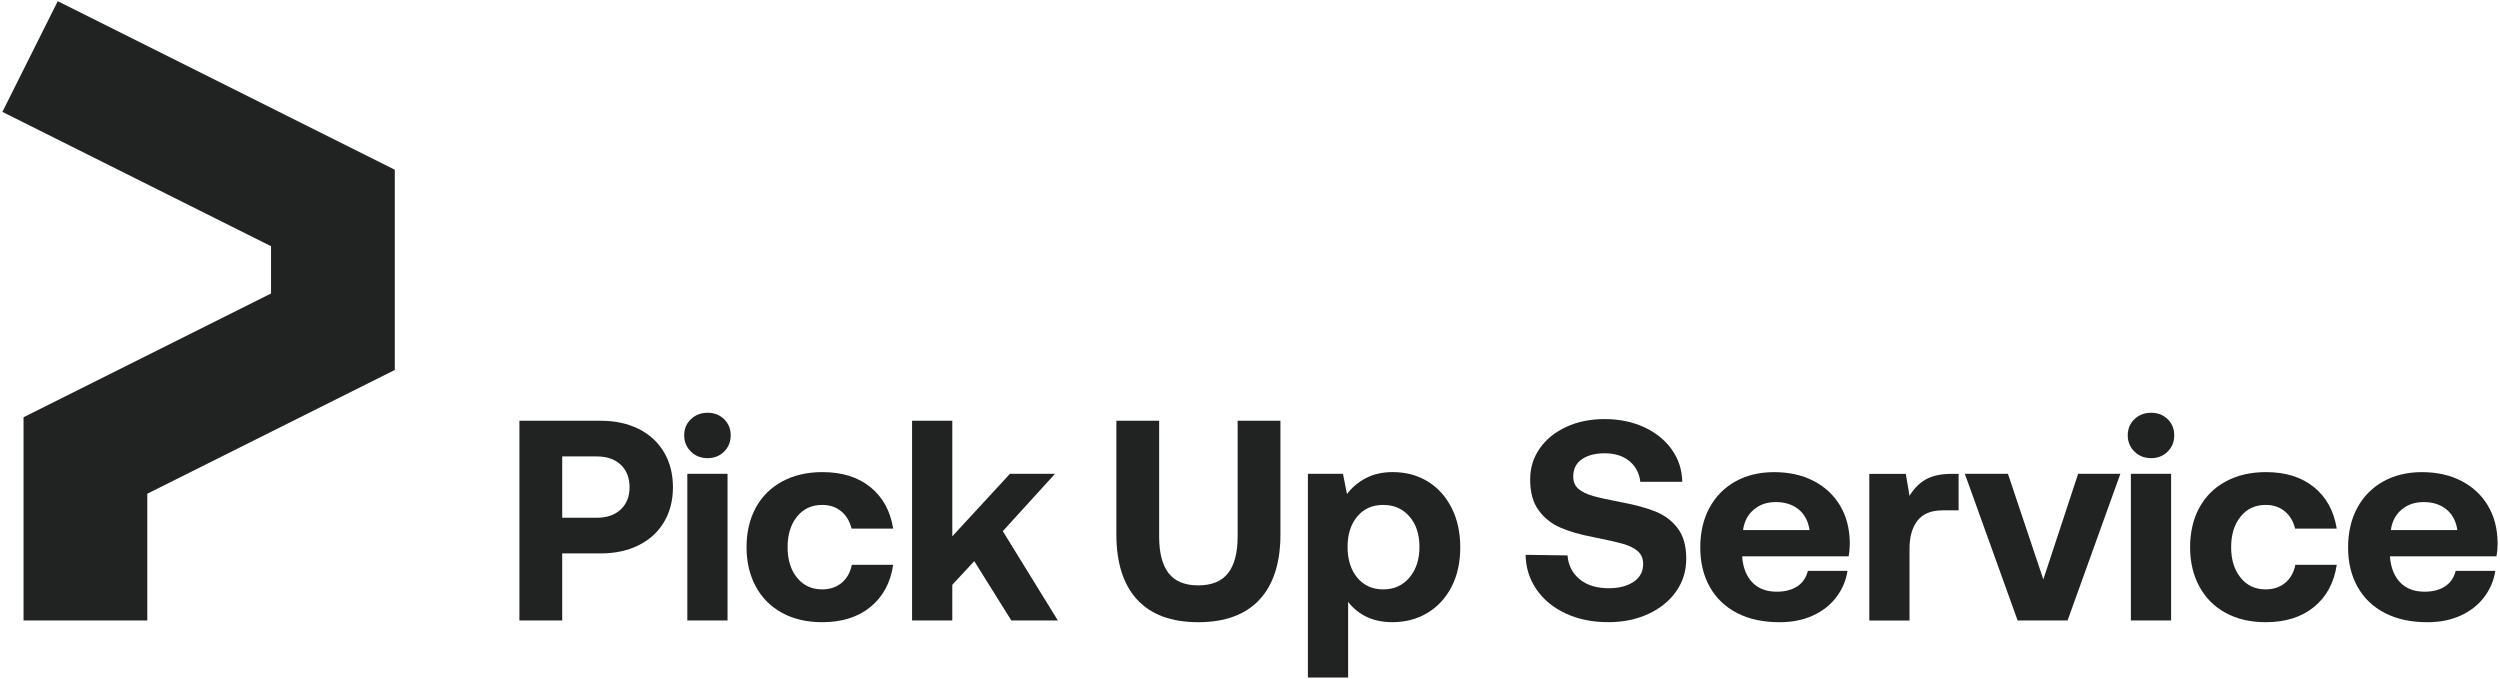 <?xml version="1.0" encoding="UTF-8"?><svg id="Livello_2" xmlns="http://www.w3.org/2000/svg" viewBox="0 0 1046.05 284"><defs><style>.cls-1{fill:#212322;}</style></defs><polygon class="cls-1" points="61.63 259.62 9.85 259.62 9.85 174.58 113.41 122.8 113.41 103.02 1 46.81 24.16 .5 165.19 71.02 165.19 154.8 61.63 206.58 61.63 259.62"/><path class="cls-1" d="m251.36,176.05c5.97,0,11.24,1.13,15.82,3.4,4.58,2.27,8.12,5.51,10.63,9.73,2.51,4.22,3.76,9.11,3.76,14.68s-1.25,10.45-3.76,14.63c-2.51,4.18-6.05,7.4-10.63,9.67-4.58,2.27-9.85,3.4-15.82,3.4h-16.12v28.06h-17.91v-83.57h34.02Zm-16.12,40.59h14.45c4.22,0,7.56-1.15,10.03-3.46,2.47-2.31,3.7-5.41,3.7-9.31s-1.23-7.12-3.7-9.43c-2.47-2.31-5.81-3.46-10.03-3.46h-14.45v25.67Z"/><path class="cls-1" d="m302.99,175.4c1.83,1.79,2.75,4.04,2.75,6.75s-.92,4.98-2.75,6.8c-1.83,1.83-4.14,2.75-6.92,2.75s-5.12-.91-6.98-2.75c-1.87-1.83-2.81-4.1-2.81-6.8s.93-4.95,2.81-6.75c1.87-1.79,4.2-2.69,6.98-2.69s5.09.9,6.92,2.69Zm-15.4,22.86h16.83v61.36h-16.83v-61.36Z"/><path class="cls-1" d="m364.24,253.95c-5.21,4.26-11.96,6.39-20.24,6.39-6.37,0-11.94-1.29-16.71-3.88-4.78-2.59-8.46-6.27-11.04-11.04-2.59-4.78-3.88-10.27-3.88-16.48s1.29-11.8,3.88-16.54c2.59-4.73,6.29-8.4,11.1-10.98,4.81-2.59,10.41-3.88,16.77-3.88,8.2,0,14.88,2.09,20.06,6.27,5.17,4.18,8.36,9.97,9.55,17.37h-17.43c-.72-3.02-2.15-5.43-4.3-7.22-2.15-1.79-4.82-2.69-8-2.69-4.38,0-7.88,1.63-10.51,4.9-2.63,3.26-3.94,7.52-3.94,12.77s1.31,9.51,3.94,12.77c2.63,3.26,6.13,4.9,10.51,4.9,3.26,0,5.99-.91,8.18-2.75,2.19-1.83,3.6-4.34,4.24-7.52h17.31c-1.12,7.48-4.28,13.35-9.49,17.61Z"/><path class="cls-1" d="m381.63,176.05h16.83v48.35l24.12-26.15h18.86l-21.85,24,23.04,37.37h-19.46l-15.52-24.83-9.19,9.91v14.92h-16.83v-83.57Z"/><path class="cls-1" d="m485.01,176.05v48.47c0,6.77,1.31,11.86,3.94,15.28,2.63,3.42,6.76,5.13,12.42,5.13s9.81-1.71,12.48-5.13c2.67-3.42,4-8.52,4-15.28v-48.47h17.91v47.52c0,11.94-2.93,21.05-8.77,27.34-5.85,6.29-14.39,9.43-25.61,9.43s-19.74-3.14-25.55-9.43c-5.81-6.29-8.72-15.4-8.72-27.34v-47.52h17.91Z"/><path class="cls-1" d="m597.33,201.42c4.26,2.59,7.6,6.27,10.03,11.04,2.43,4.78,3.64,10.31,3.64,16.59s-1.21,11.78-3.64,16.48c-2.43,4.7-5.79,8.34-10.09,10.92-4.3,2.59-9.19,3.88-14.69,3.88-7.88,0-14.05-2.82-18.5-8.48v31.64h-16.83v-85.24h14.68l1.67,8.48c2.07-2.78,4.72-5.01,7.94-6.69,3.22-1.67,6.94-2.51,11.16-2.51,5.49,0,10.37,1.3,14.63,3.88Zm-7.58,40.23c2.78-3.3,4.18-7.58,4.18-12.83s-1.39-9.49-4.18-12.71c-2.79-3.22-6.45-4.84-10.98-4.84s-8.16,1.61-10.86,4.84c-2.71,3.22-4.06,7.46-4.06,12.71s1.35,9.63,4.06,12.89c2.71,3.26,6.33,4.9,10.86,4.9s8.2-1.65,10.98-4.95Z"/><path class="cls-1" d="m655.89,232.4c.32,4.14,2.01,7.46,5.07,9.97,3.06,2.51,7.14,3.76,12.24,3.76,4.22,0,7.66-.9,10.33-2.69,2.67-1.79,4-4.28,4-7.46,0-2.23-.74-4-2.21-5.31-1.47-1.31-3.54-2.35-6.21-3.1-2.67-.76-6.79-1.69-12.36-2.81-5.49-1.03-10.11-2.37-13.85-4-3.74-1.63-6.79-4.06-9.13-7.28-2.35-3.22-3.52-7.5-3.52-12.83,0-4.85,1.33-9.19,4-13.01,2.67-3.82,6.37-6.82,11.1-9.01,4.73-2.19,10.09-3.28,16.06-3.28s11.64,1.13,16.54,3.4c4.89,2.27,8.75,5.39,11.58,9.37,2.82,3.98,4.28,8.48,4.36,13.49h-17.55c-.4-3.58-1.91-6.47-4.54-8.66-2.63-2.19-6.09-3.28-10.39-3.28-3.98,0-7.16.84-9.55,2.51-2.39,1.67-3.58,4.06-3.58,7.16,0,2.23.72,3.96,2.15,5.19,1.43,1.24,3.46,2.23,6.09,2.98,2.63.76,6.69,1.65,12.18,2.69,5.57,1.04,10.27,2.33,14.09,3.88,3.82,1.55,6.9,3.9,9.25,7.04,2.35,3.15,3.52,7.34,3.52,12.59s-1.39,9.65-4.18,13.67c-2.79,4.02-6.67,7.18-11.64,9.49-4.98,2.31-10.57,3.46-16.77,3.46-6.69,0-12.64-1.21-17.85-3.64-5.21-2.43-9.29-5.79-12.24-10.09-2.95-4.3-4.46-9.11-4.54-14.45l17.55.24Z"/><path class="cls-1" d="m715.31,212.41c2.59-4.73,6.21-8.4,10.86-10.98,4.66-2.59,10.05-3.88,16.18-3.88s11.68,1.21,16.42,3.64c4.73,2.43,8.44,5.85,11.1,10.27,2.67,4.42,4.04,9.61,4.12,15.58,0,2.15-.16,4.06-.48,5.73h-44.53v.48c.4,4.46,1.83,7.96,4.3,10.51,2.47,2.55,5.85,3.82,10.15,3.82,3.42,0,6.27-.74,8.54-2.21,2.27-1.47,3.76-3.64,4.48-6.51h16.59c-.64,4.06-2.19,7.72-4.66,10.98-2.47,3.26-5.73,5.83-9.79,7.7-4.06,1.87-8.72,2.81-13.97,2.81-6.85,0-12.76-1.27-17.73-3.82-4.97-2.55-8.8-6.19-11.46-10.92-2.67-4.73-4-10.25-4-16.54s1.29-11.92,3.88-16.65Zm41.84,9.37c-.56-3.74-2.09-6.63-4.6-8.66-2.51-2.03-5.67-3.04-9.49-3.04s-6.75,1.06-9.25,3.16c-2.51,2.11-4,4.95-4.48,8.54h27.82Z"/><path class="cls-1" d="m819.52,198.26v15.28h-6.69c-4.78,0-8.28,1.43-10.51,4.3-2.23,2.86-3.34,6.77-3.34,11.7v30.09h-16.83v-61.36h15.28l1.55,9.19c1.83-3.02,4.1-5.31,6.8-6.86,2.7-1.55,6.33-2.33,10.86-2.33h2.86Z"/><path class="cls-1" d="m822.14,198.26h18.03l14.8,44.17,14.56-44.17h17.67l-22.09,61.36h-20.89l-22.09-61.36Z"/><path class="cls-1" d="m907,175.4c1.83,1.79,2.75,4.04,2.75,6.75s-.92,4.98-2.75,6.8c-1.83,1.83-4.14,2.75-6.92,2.75s-5.12-.91-6.98-2.75c-1.87-1.83-2.81-4.1-2.81-6.8s.93-4.95,2.81-6.75c1.87-1.79,4.2-2.69,6.98-2.69s5.09.9,6.92,2.69Zm-15.4,22.86h16.83v61.36h-16.83v-61.36Z"/><path class="cls-1" d="m968.25,253.95c-5.21,4.26-11.96,6.39-20.24,6.39-6.37,0-11.94-1.29-16.71-3.88-4.78-2.59-8.46-6.27-11.04-11.04-2.59-4.78-3.88-10.27-3.88-16.48s1.29-11.8,3.88-16.54c2.59-4.73,6.29-8.4,11.1-10.98,4.81-2.59,10.41-3.88,16.77-3.88,8.2,0,14.88,2.09,20.06,6.27,5.17,4.18,8.36,9.97,9.55,17.37h-17.43c-.72-3.02-2.15-5.43-4.3-7.22-2.15-1.79-4.82-2.69-8-2.69-4.38,0-7.88,1.63-10.51,4.9-2.63,3.26-3.94,7.52-3.94,12.77s1.31,9.51,3.94,12.77c2.63,3.26,6.13,4.9,10.51,4.9,3.26,0,5.99-.91,8.18-2.75,2.19-1.83,3.6-4.34,4.24-7.52h17.31c-1.12,7.48-4.28,13.35-9.49,17.61Z"/><path class="cls-1" d="m986.37,212.41c2.59-4.73,6.21-8.4,10.86-10.98,4.66-2.59,10.05-3.88,16.18-3.88s11.68,1.21,16.42,3.64c4.73,2.43,8.44,5.85,11.1,10.27,2.67,4.42,4.04,9.61,4.12,15.58,0,2.15-.16,4.06-.48,5.73h-44.53v.48c.4,4.46,1.83,7.96,4.3,10.51,2.47,2.55,5.85,3.82,10.15,3.82,3.42,0,6.27-.74,8.54-2.21,2.27-1.47,3.76-3.64,4.48-6.51h16.59c-.64,4.06-2.19,7.72-4.66,10.98-2.47,3.26-5.73,5.83-9.79,7.7-4.06,1.87-8.72,2.81-13.97,2.81-6.85,0-12.76-1.27-17.73-3.82-4.97-2.55-8.8-6.19-11.46-10.92-2.67-4.73-4-10.25-4-16.54s1.29-11.92,3.88-16.65Zm41.84,9.37c-.56-3.74-2.09-6.63-4.6-8.66-2.51-2.03-5.67-3.04-9.49-3.04s-6.75,1.06-9.25,3.16c-2.51,2.11-4,4.95-4.48,8.54h27.82Z"/></svg>